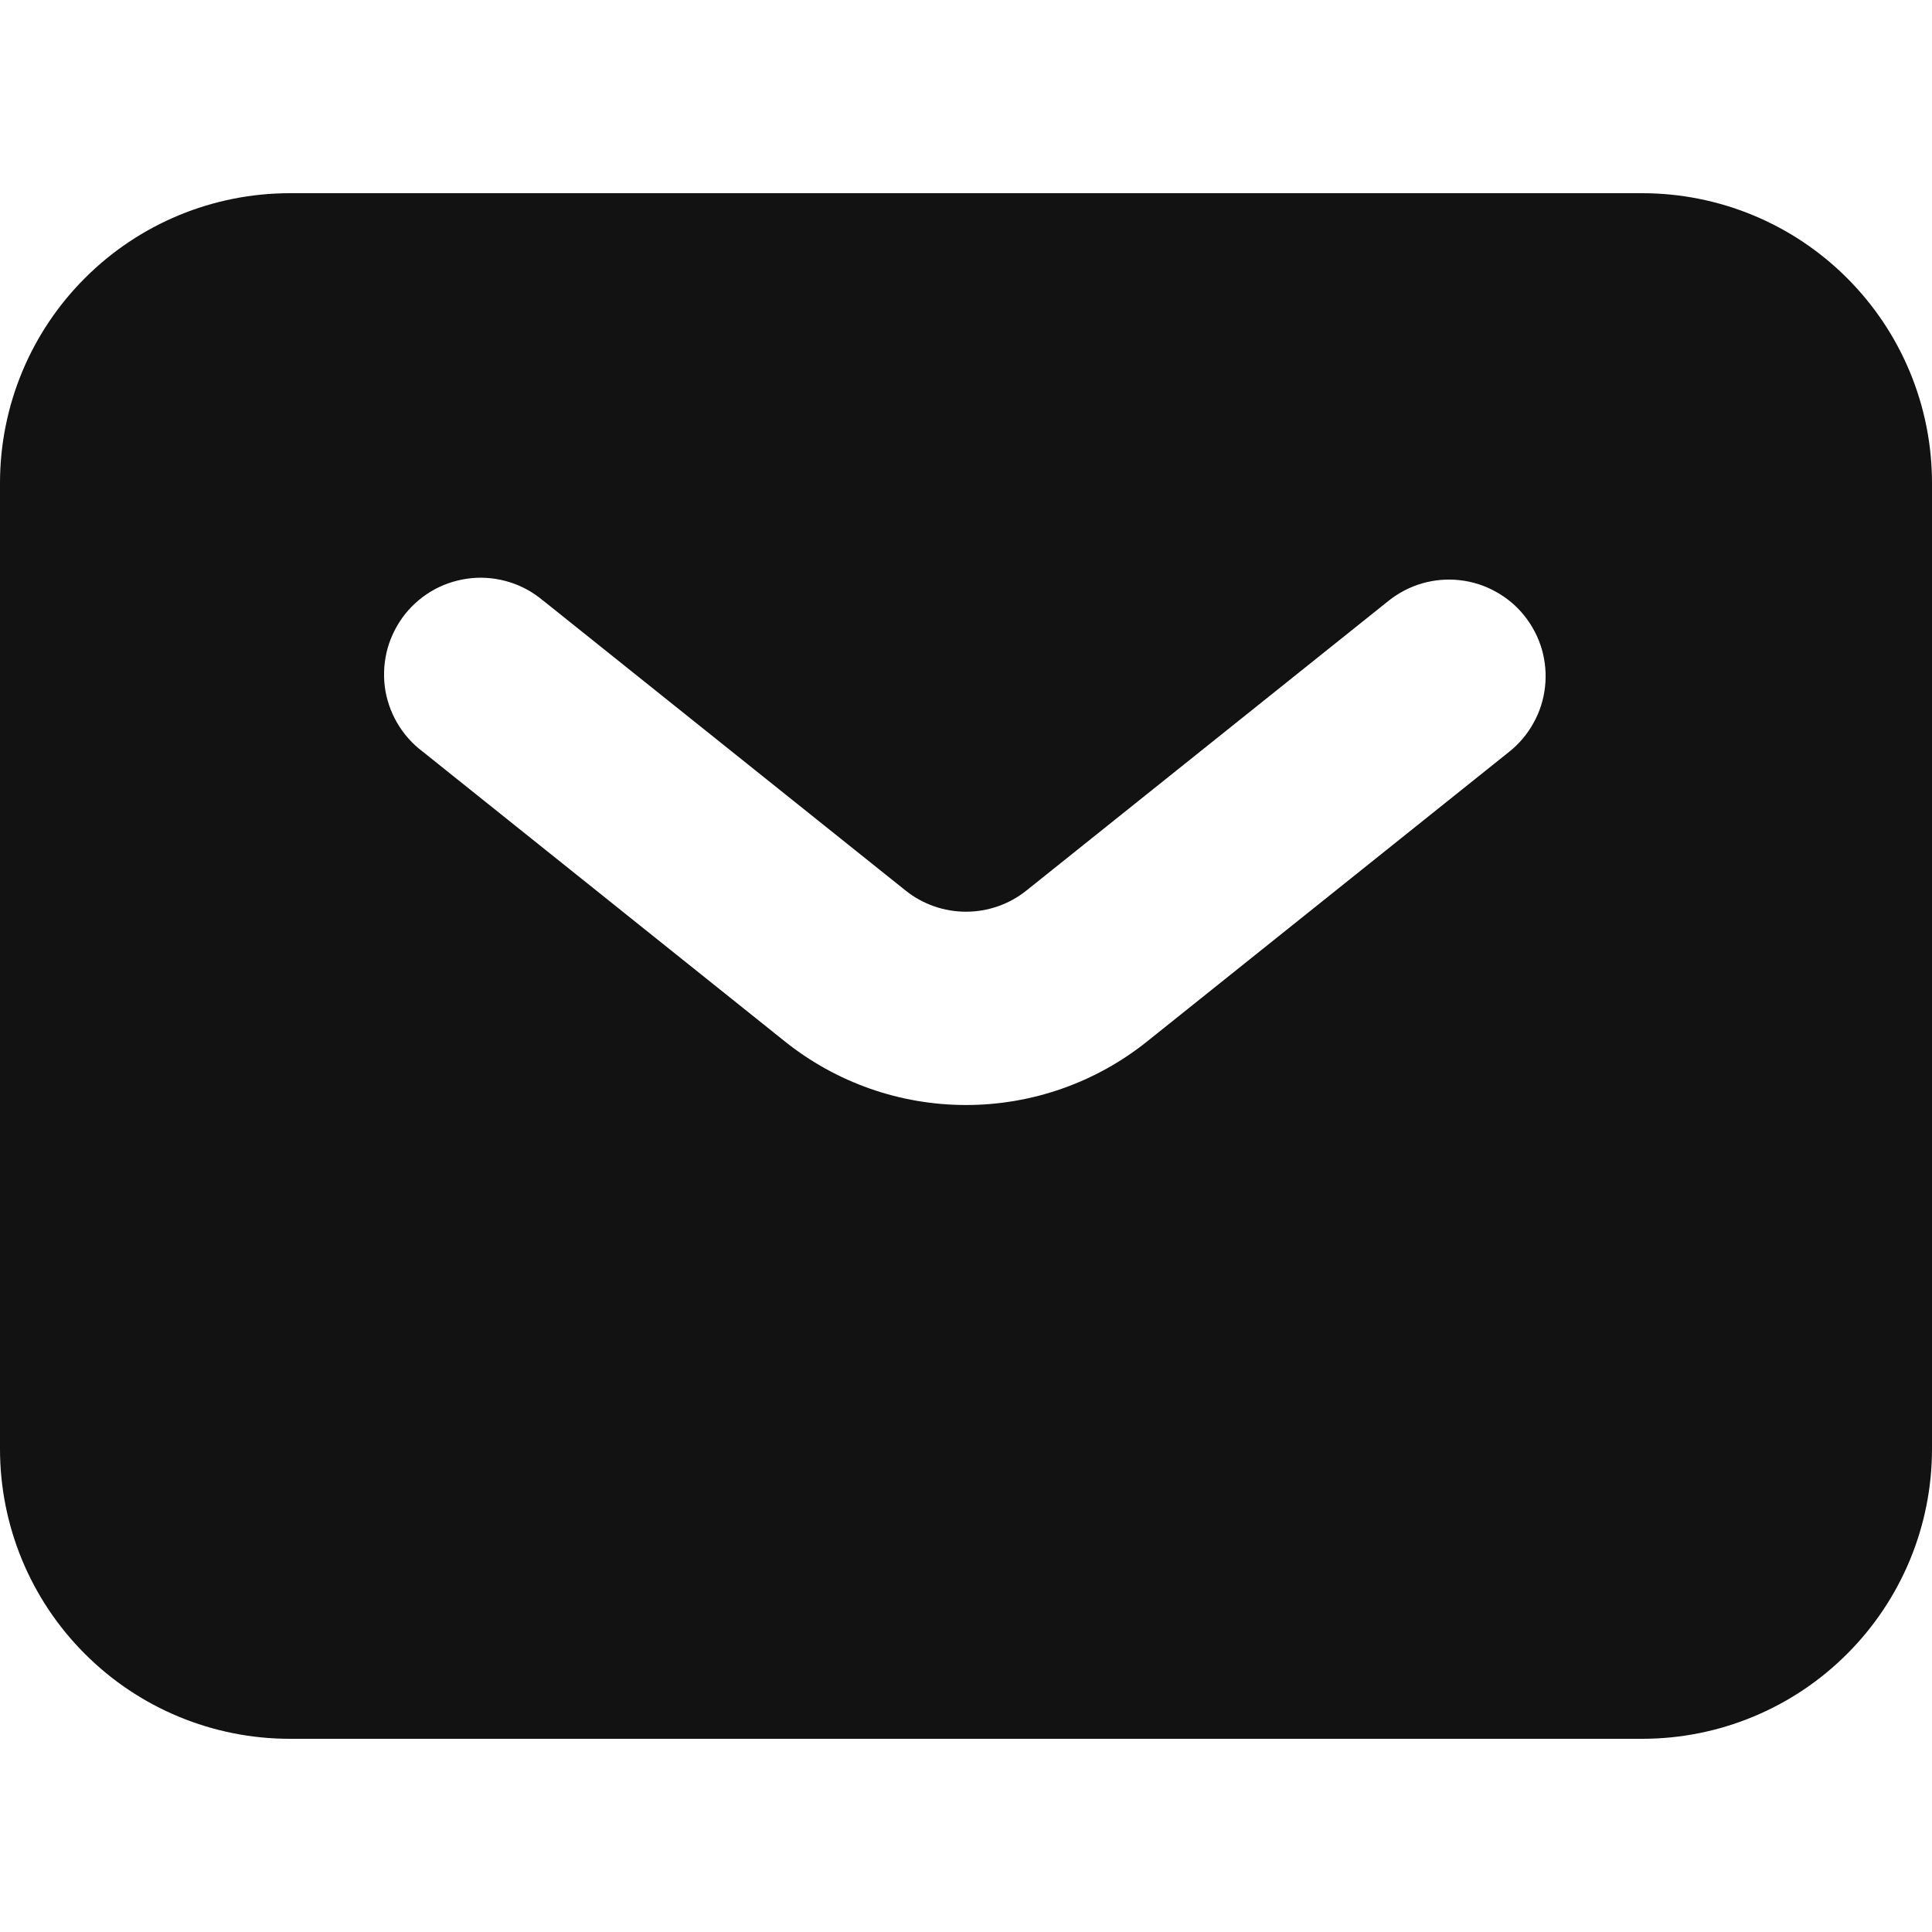 <svg width="20" height="20" viewBox="0 0 20 20" fill="none" xmlns="http://www.w3.org/2000/svg">
<g clip-path="url(#clip0_267_1181)">
<path fill-rule="evenodd" clip-rule="evenodd" d="M3 18C2.204 18 1.441 17.684 0.879 17.121C0.316 16.559 0 15.796 0 15V5C0 4.204 0.316 3.441 0.879 2.879C1.441 2.316 2.204 2 3 2H17C17.796 2 18.559 2.316 19.121 2.879C19.684 3.441 20 4.204 20 5V15C20 15.796 19.684 16.559 19.121 17.121C18.559 17.684 17.796 18 17 18H3ZM5.625 6.22C5.523 6.133 5.405 6.067 5.277 6.027C5.149 5.987 5.015 5.972 4.882 5.985C4.748 5.998 4.619 6.037 4.501 6.1C4.383 6.164 4.279 6.251 4.195 6.355C4.112 6.46 4.05 6.58 4.013 6.709C3.977 6.838 3.967 6.973 3.983 7.106C4 7.239 4.044 7.367 4.111 7.483C4.178 7.598 4.268 7.7 4.375 7.78L8.125 10.781C8.657 11.207 9.318 11.439 10 11.439C10.682 11.439 11.343 11.207 11.875 10.781L15.625 7.781C15.728 7.699 15.813 7.597 15.876 7.482C15.94 7.367 15.98 7.241 15.994 7.11C16.009 6.98 15.997 6.848 15.961 6.721C15.924 6.595 15.863 6.478 15.781 6.375C15.699 6.272 15.598 6.187 15.482 6.124C15.367 6.06 15.241 6.02 15.11 6.006C14.98 5.991 14.848 6.003 14.722 6.039C14.595 6.076 14.478 6.137 14.375 6.219L10.625 9.219C10.448 9.361 10.227 9.438 10 9.438C9.773 9.438 9.552 9.361 9.375 9.219L5.625 6.219V6.22Z" fill="#121212"/>
</g>
<defs>
<clipPath id="clip0_267_1181">
<rect width="20" height="20" fill="white"/>
</clipPath>
</defs>
</svg>
